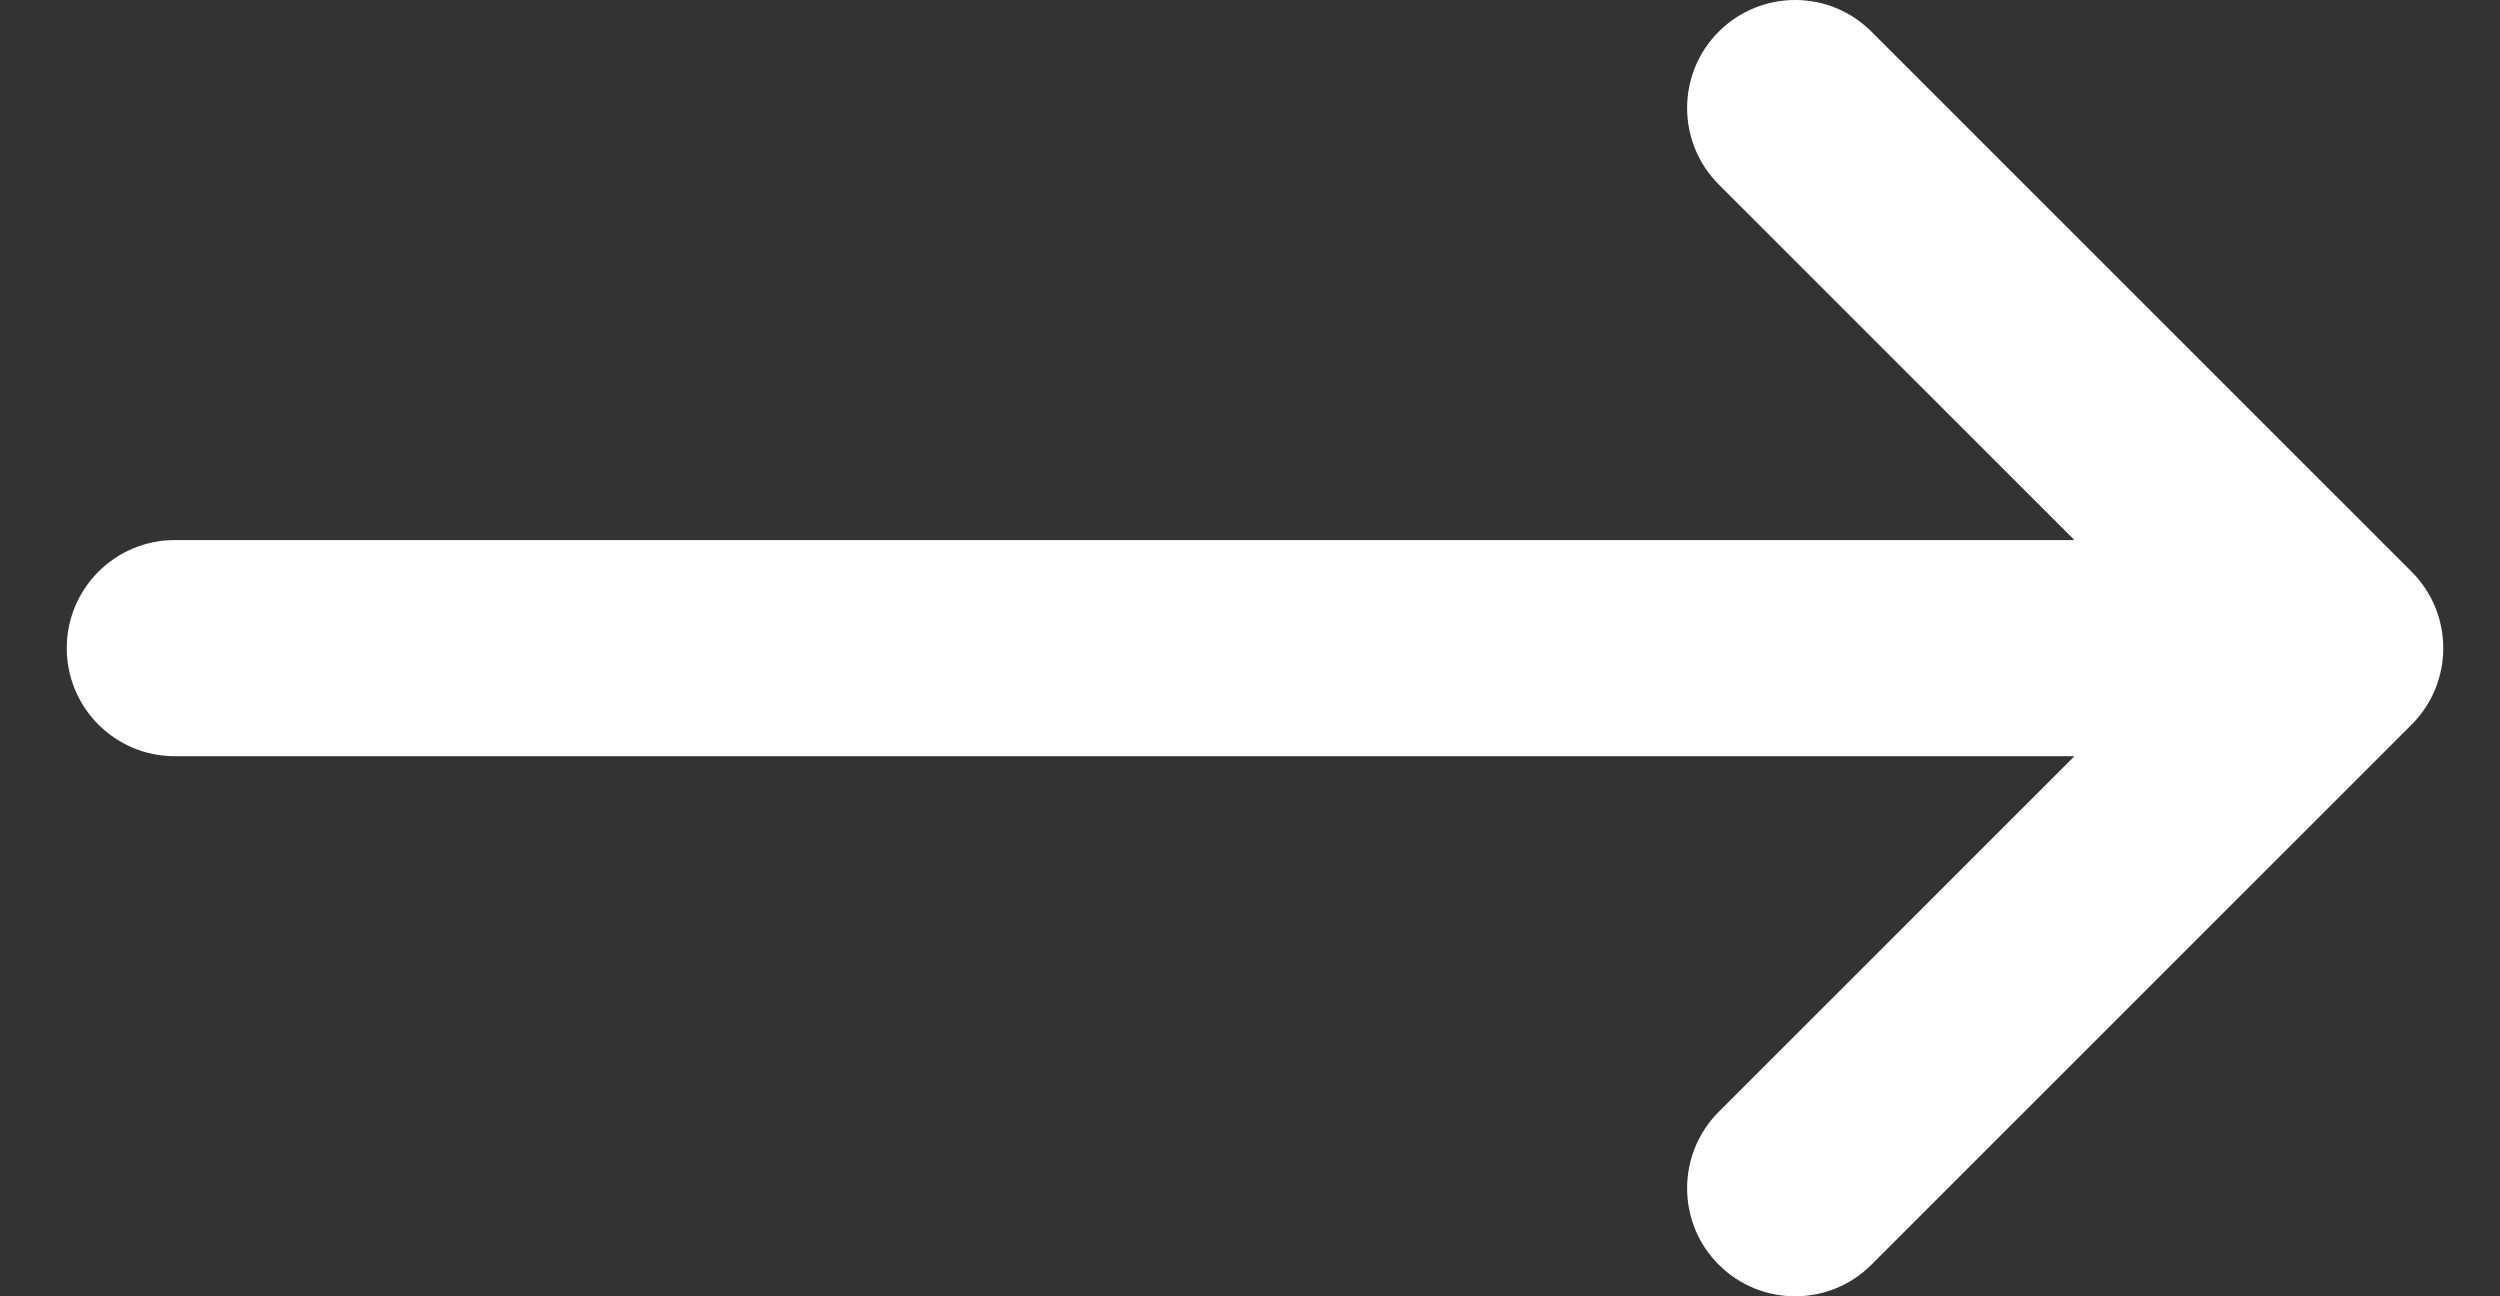 <svg width="27" height="14" viewBox="0 0 27 14" fill="none" xmlns="http://www.w3.org/2000/svg">
<rect x="0" y="0" width="27" height="14" fill="#333333" stroke="none"/>
<path d="M18.562 12.008C18.107 12.464 18.107 13.203 18.562 13.658C19.018 14.114 19.757 14.114 20.212 13.658L26.046 7.825C26.501 7.369 26.501 6.631 26.046 6.175L20.212 0.342C19.757 -0.114 19.018 -0.114 18.562 0.342C18.107 0.797 18.107 1.536 18.562 1.992L22.404 5.833H1.887C1.243 5.833 0.721 6.356 0.721 7C0.721 7.644 1.243 8.167 1.887 8.167H22.404L18.562 12.008Z" fill="white"/>
</svg>
